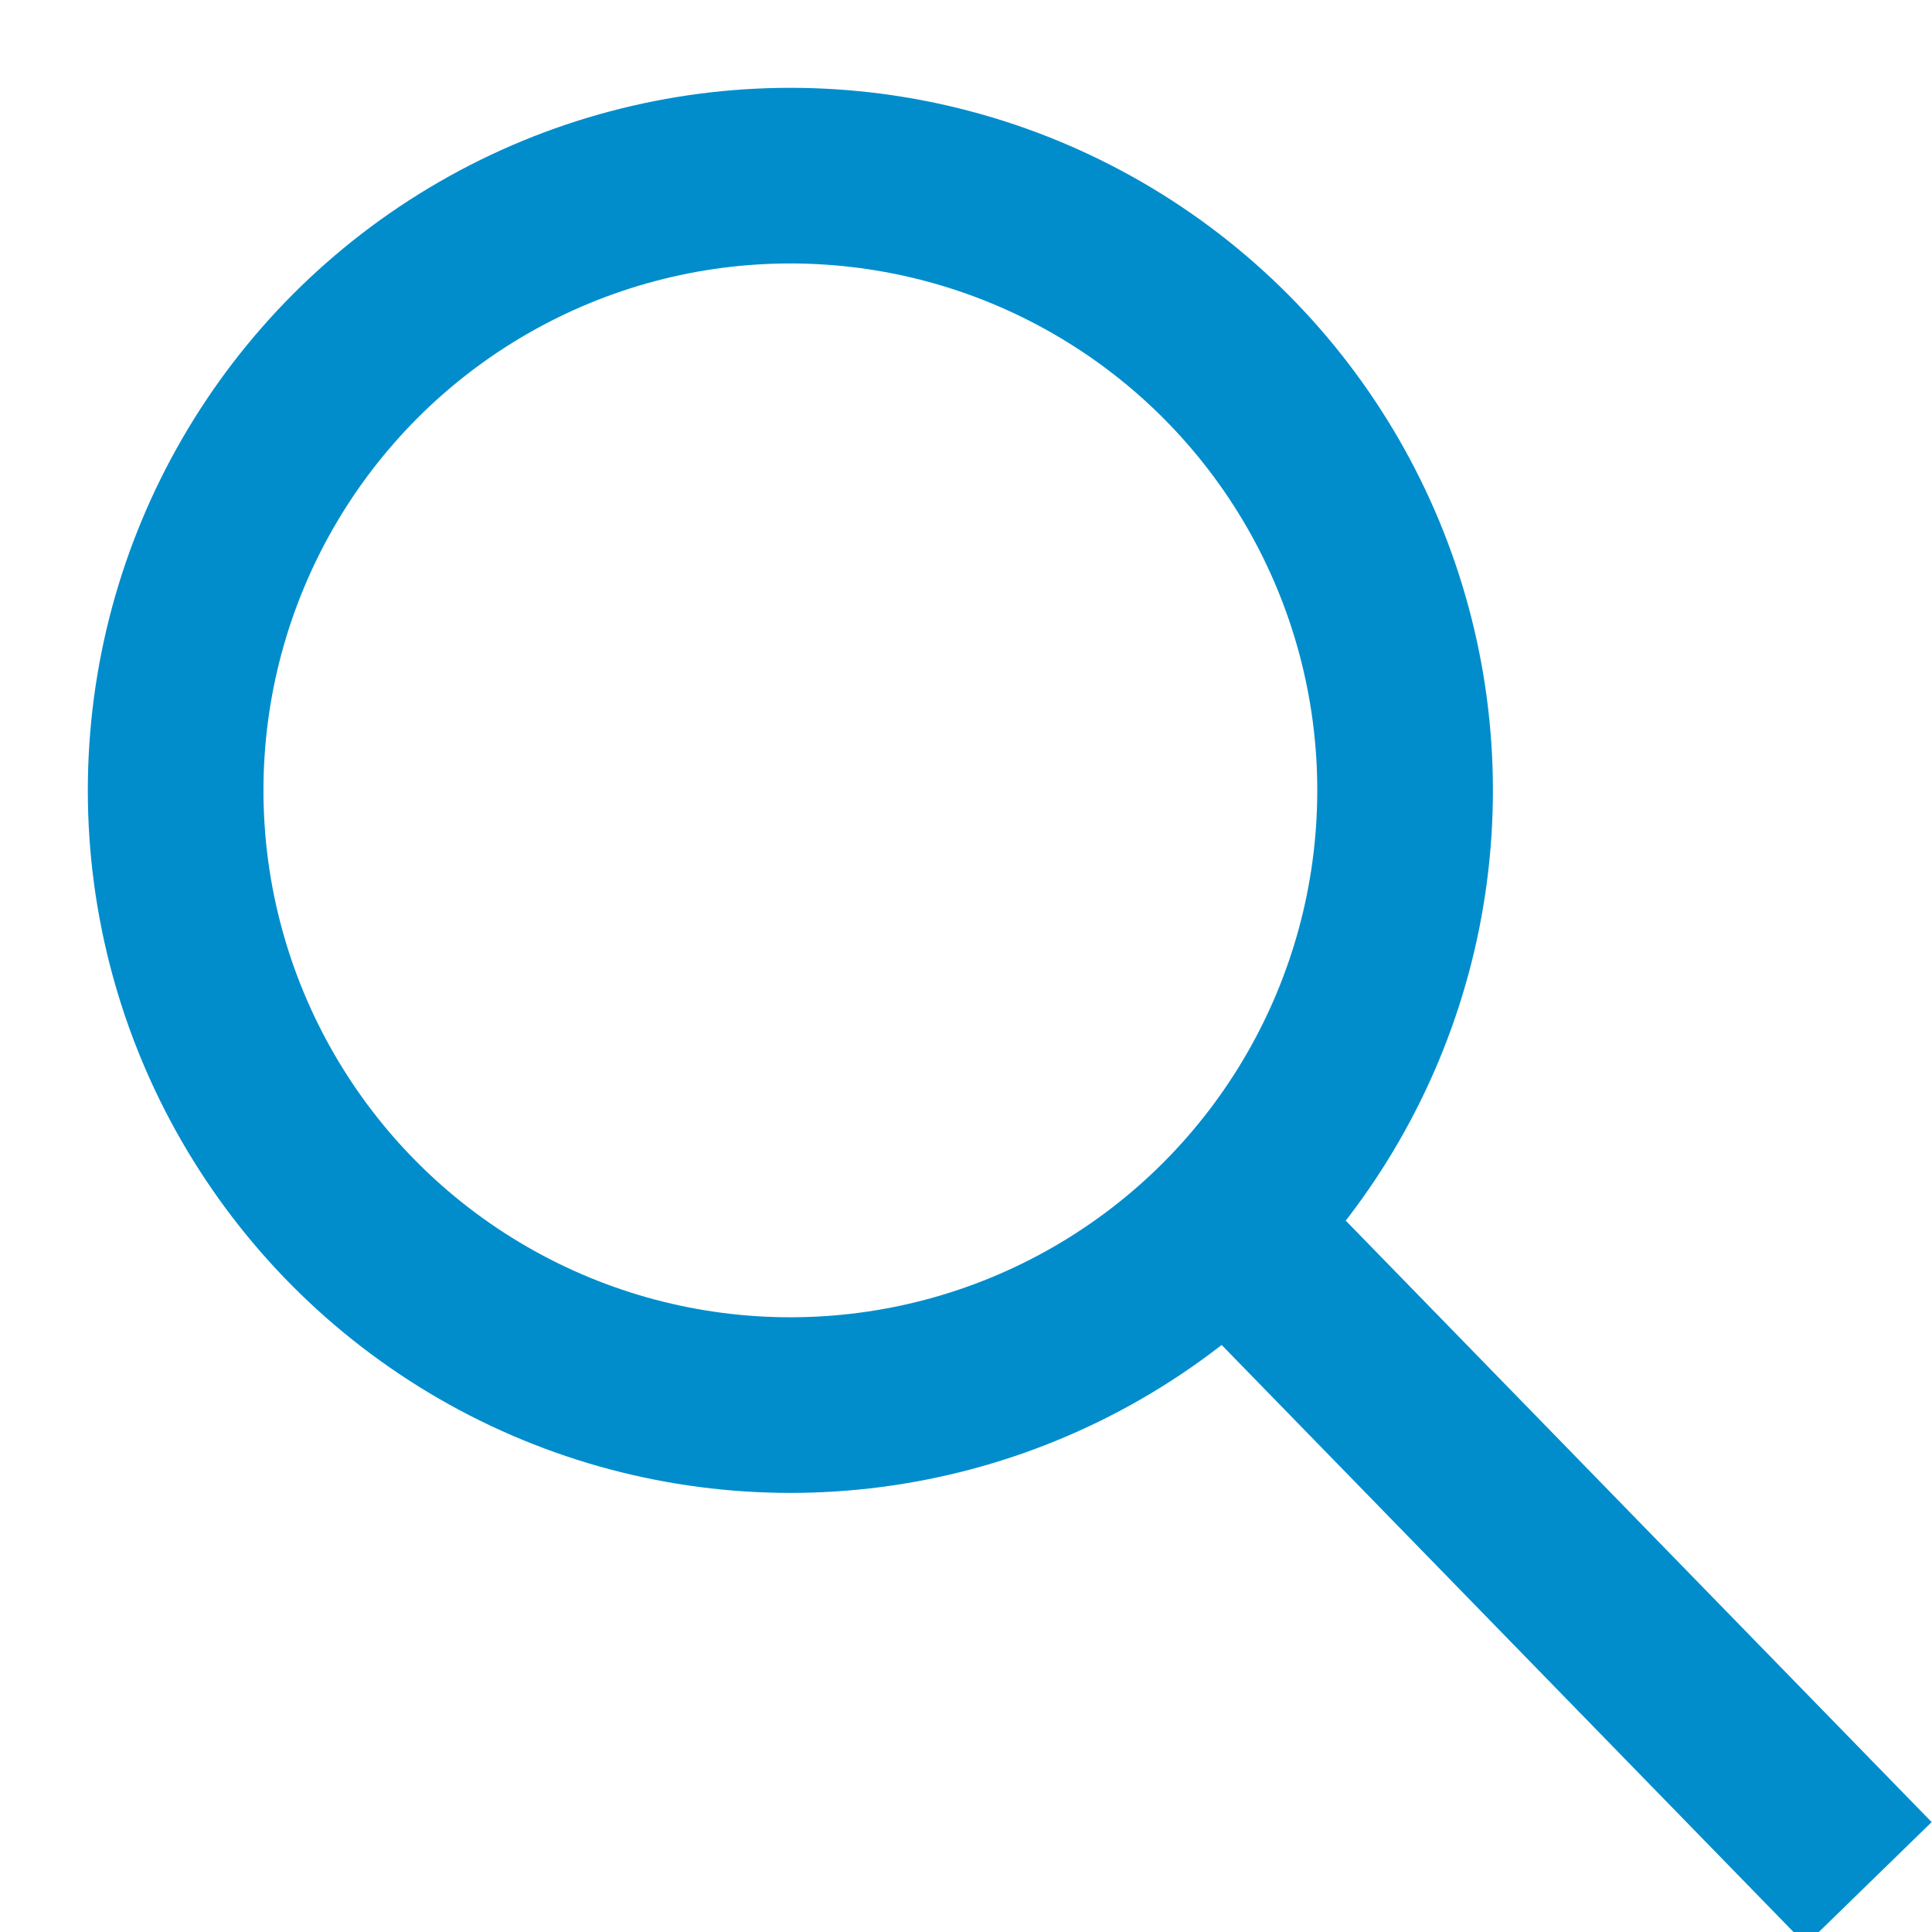 <svg xmlns="http://www.w3.org/2000/svg" width="11" height="11" viewBox="0 0 11 11">
    <g fill="none" fill-rule="evenodd" stroke="#018DCC" transform="translate(1 1)">
        <path stroke-linecap="square" d="M6.5 6.5l2.791 2.865"/>
        <circle cx="3.5" cy="3.5" r="3.5"/>
    </g>
</svg>
